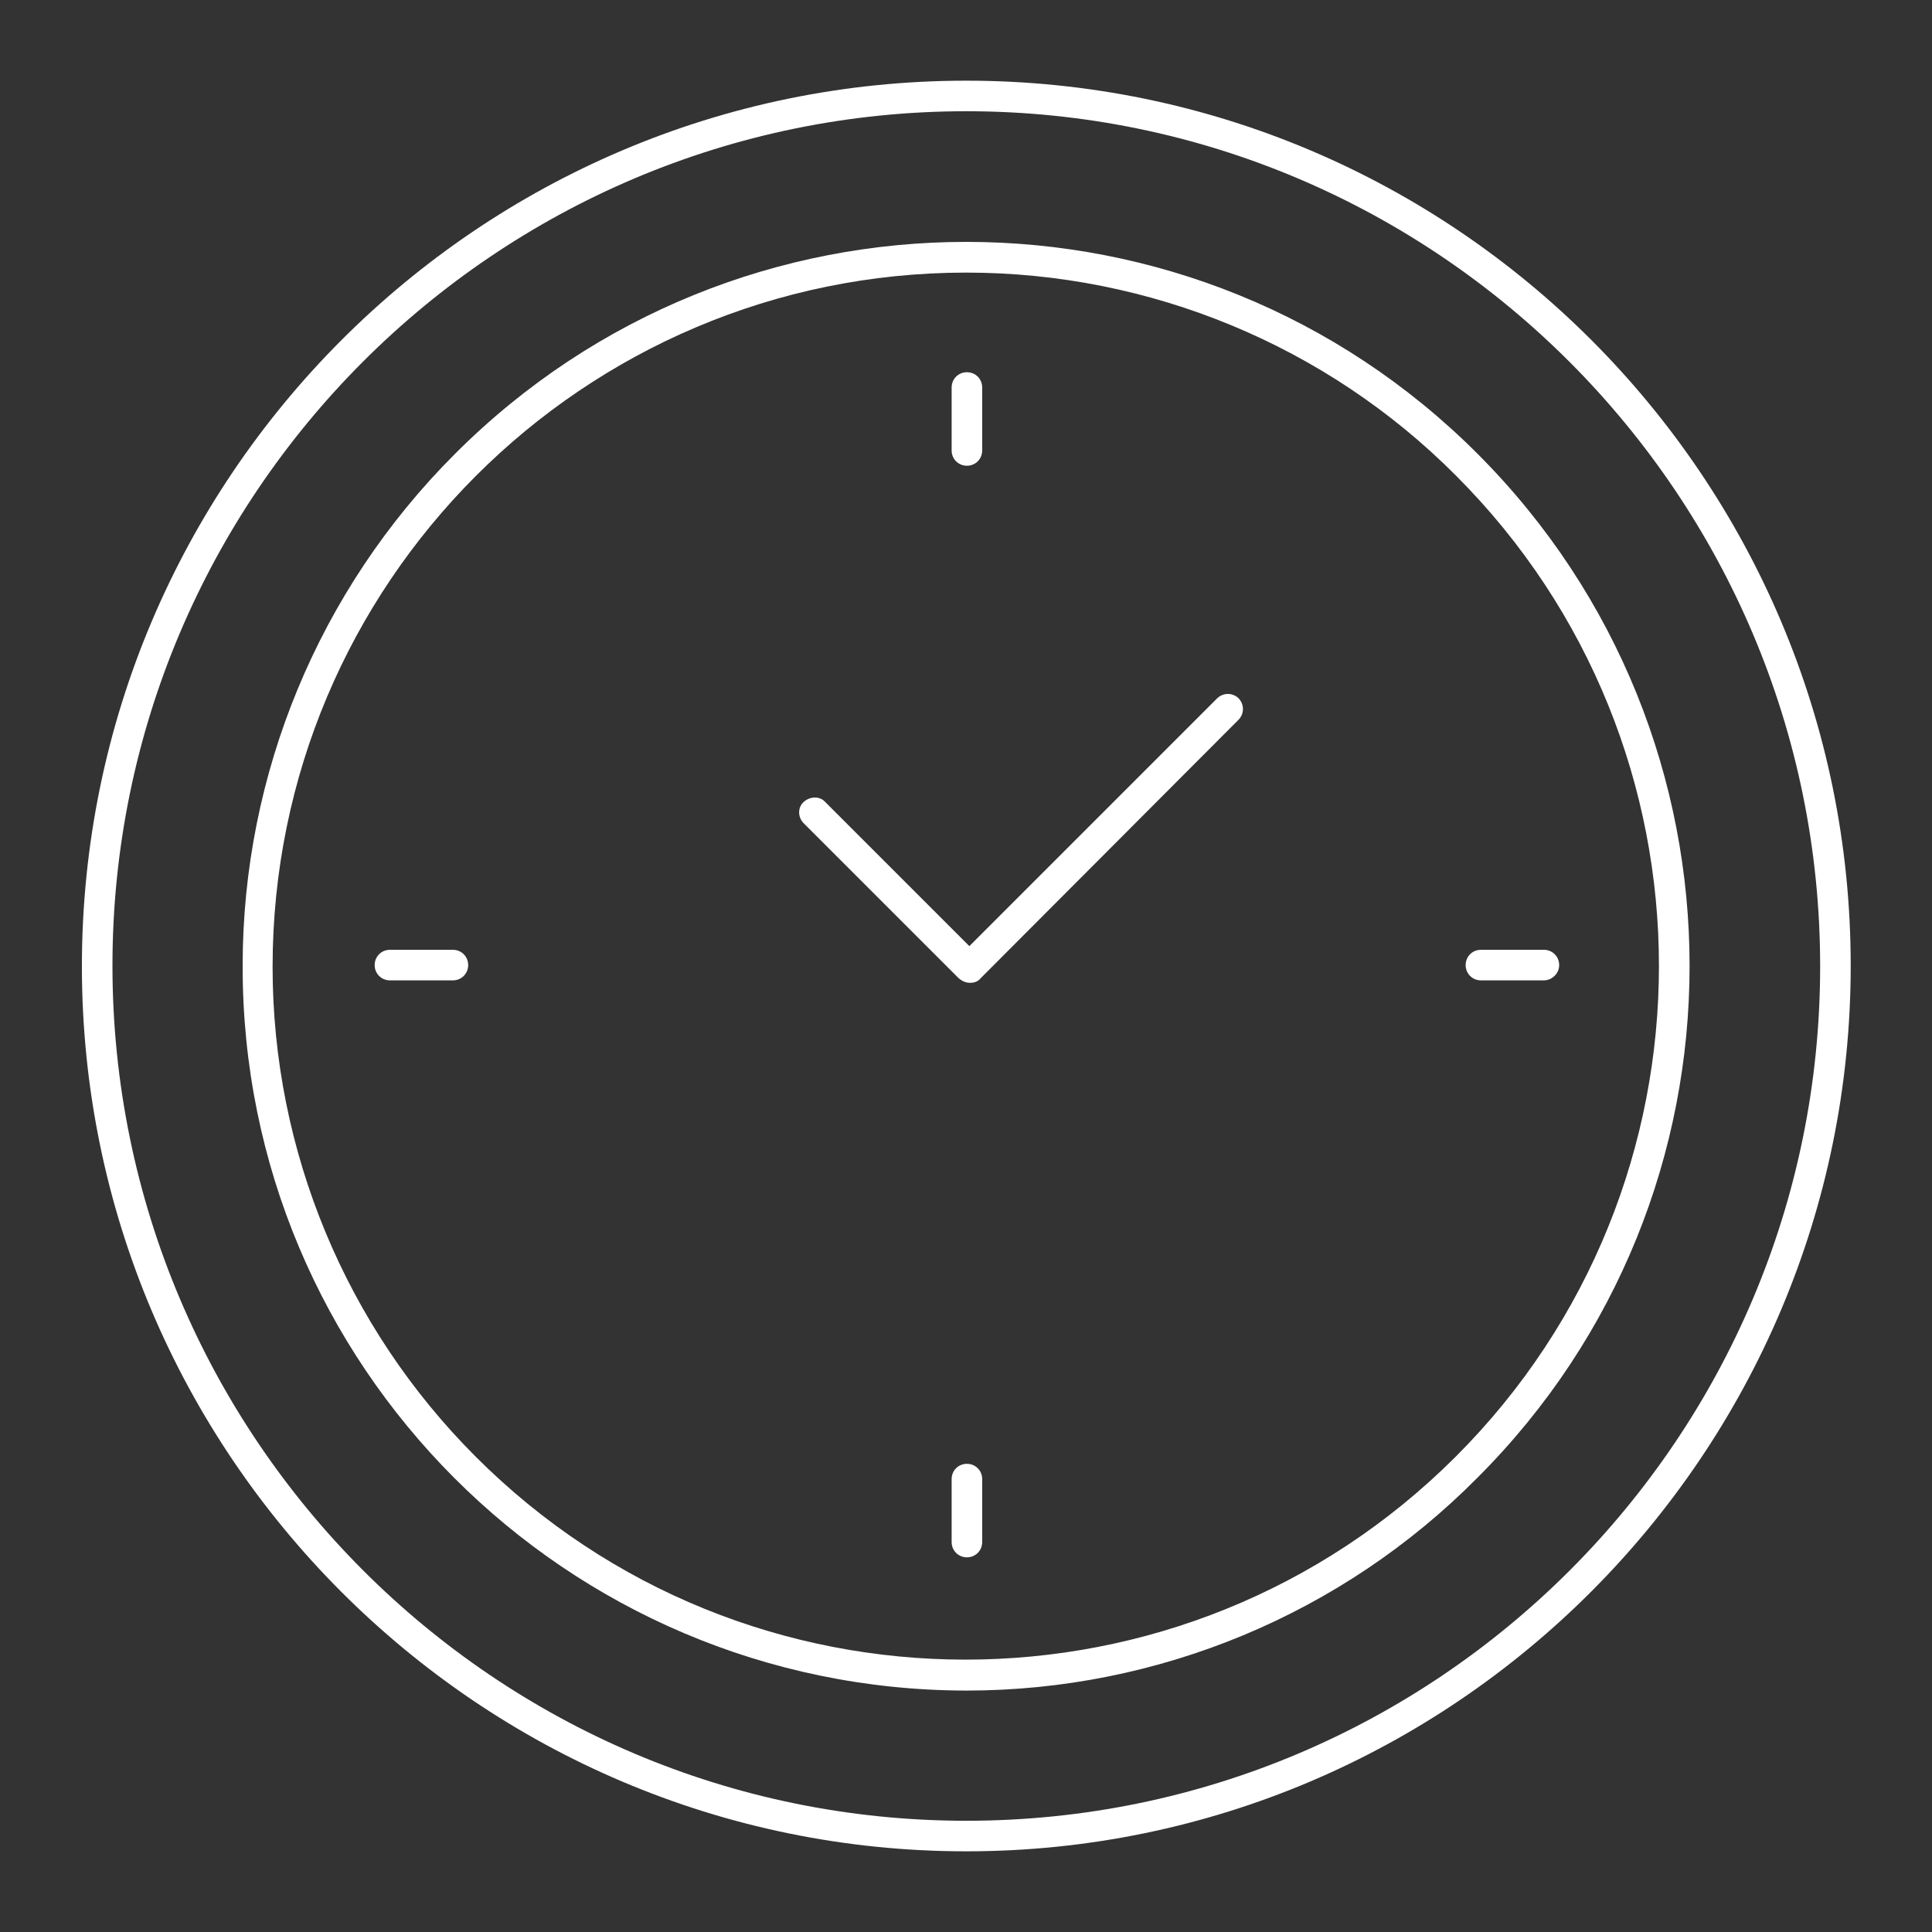 <?xml version="1.0" encoding="utf-8"?>
<!-- Generator: Adobe Illustrator 24.1.0, SVG Export Plug-In . SVG Version: 6.00 Build 0)  -->
<svg version="1.1" id="Camada_1" xmlns="http://www.w3.org/2000/svg" xmlns:xlink="http://www.w3.org/1999/xlink" x="0px" y="0px"
	 viewBox="0 0 316.1 316.1" style="enable-background:new 0 0 316.1 316.1;" xml:space="preserve">
<rect x="0" y="0" width="316.1" height="316.1" fill="#333333" stroke="none"/>
<style type="text/css">
	.st0{fill:#FFFFFF;}
</style>
<path class="st0" d="M158.1,302.9c-79.8,0-144.7-65-144.7-144.8S78.2,13.2,158.1,13.2s144.7,65,144.7,144.8S237.9,302.9,158.1,302.9
	z M158.1,18.2c-77,0-139.7,62.7-139.7,139.8S81,297.9,158.1,297.9s139.7-62.7,139.7-139.8S235.1,18.2,158.1,18.2L158.1,18.2z"/>
<path class="st0" d="M158.1,276.6c-65.5-0.1-118.5-53.2-118.4-118.6c0-31.4,12.5-61.5,34.7-83.7C120.6,28,195.6,28,241.8,74.3
	s46.2,121.3-0.1,167.5C219.6,264.1,189.5,276.6,158.1,276.6z M158.1,44.6C95.4,44.6,44.6,95.5,44.6,158.2c0,30.1,12,58.9,33.2,80.1
	c44.2,44.3,116,44.3,160.3,0.1c0,0,0.1-0.1,0.1-0.1l0,0c44.3-44.3,44.3-116.2,0-160.5C217,56.5,188.1,44.6,158.1,44.6L158.1,44.6z
	 M240.1,240.1L240.1,240.1z"/>
<path class="st0" d="M158.7,160.8c-0.7,0-1.3-0.3-1.8-0.7l-25.4-25.4c-1-1-1-2.6,0-3.5s2.6-1,3.5,0l23.6,23.6l40.5-40.5
	c1-1,2.5-1,3.5-0.1c1,1,1,2.5,0.1,3.5c0,0,0,0-0.1,0.1l-42.2,42.3C160,160.6,159.4,160.8,158.7,160.8z"/>
<path class="st0" d="M74.1,160.4H63.8c-1.4,0-2.5-1.1-2.5-2.5s1.1-2.5,2.5-2.5h10.3c1.4,0,2.5,1.1,2.5,2.5S75.5,160.4,74.1,160.4z"
	/>
<path class="st0" d="M252.6,160.4h-10.3c-1.4,0-2.5-1.1-2.5-2.5s1.1-2.5,2.5-2.5h10.3c1.4,0,2.5,1.1,2.5,2.5
	S253.9,160.4,252.6,160.4z"/>
<path class="st0" d="M158.2,254.8c-1.4,0-2.5-1.1-2.5-2.5V242c0-1.4,1.1-2.5,2.5-2.5s2.5,1.1,2.5,2.5v10.3
	C160.7,253.7,159.6,254.8,158.2,254.8C158.2,254.8,158.2,254.8,158.2,254.8z"/>
<path class="st0" d="M158.2,76.2c-1.4,0-2.5-1.1-2.5-2.5V63.4c0-1.4,1.1-2.5,2.5-2.5s2.5,1.1,2.5,2.5v10.3
	C160.7,75.1,159.6,76.2,158.2,76.2z"/>
</svg>

